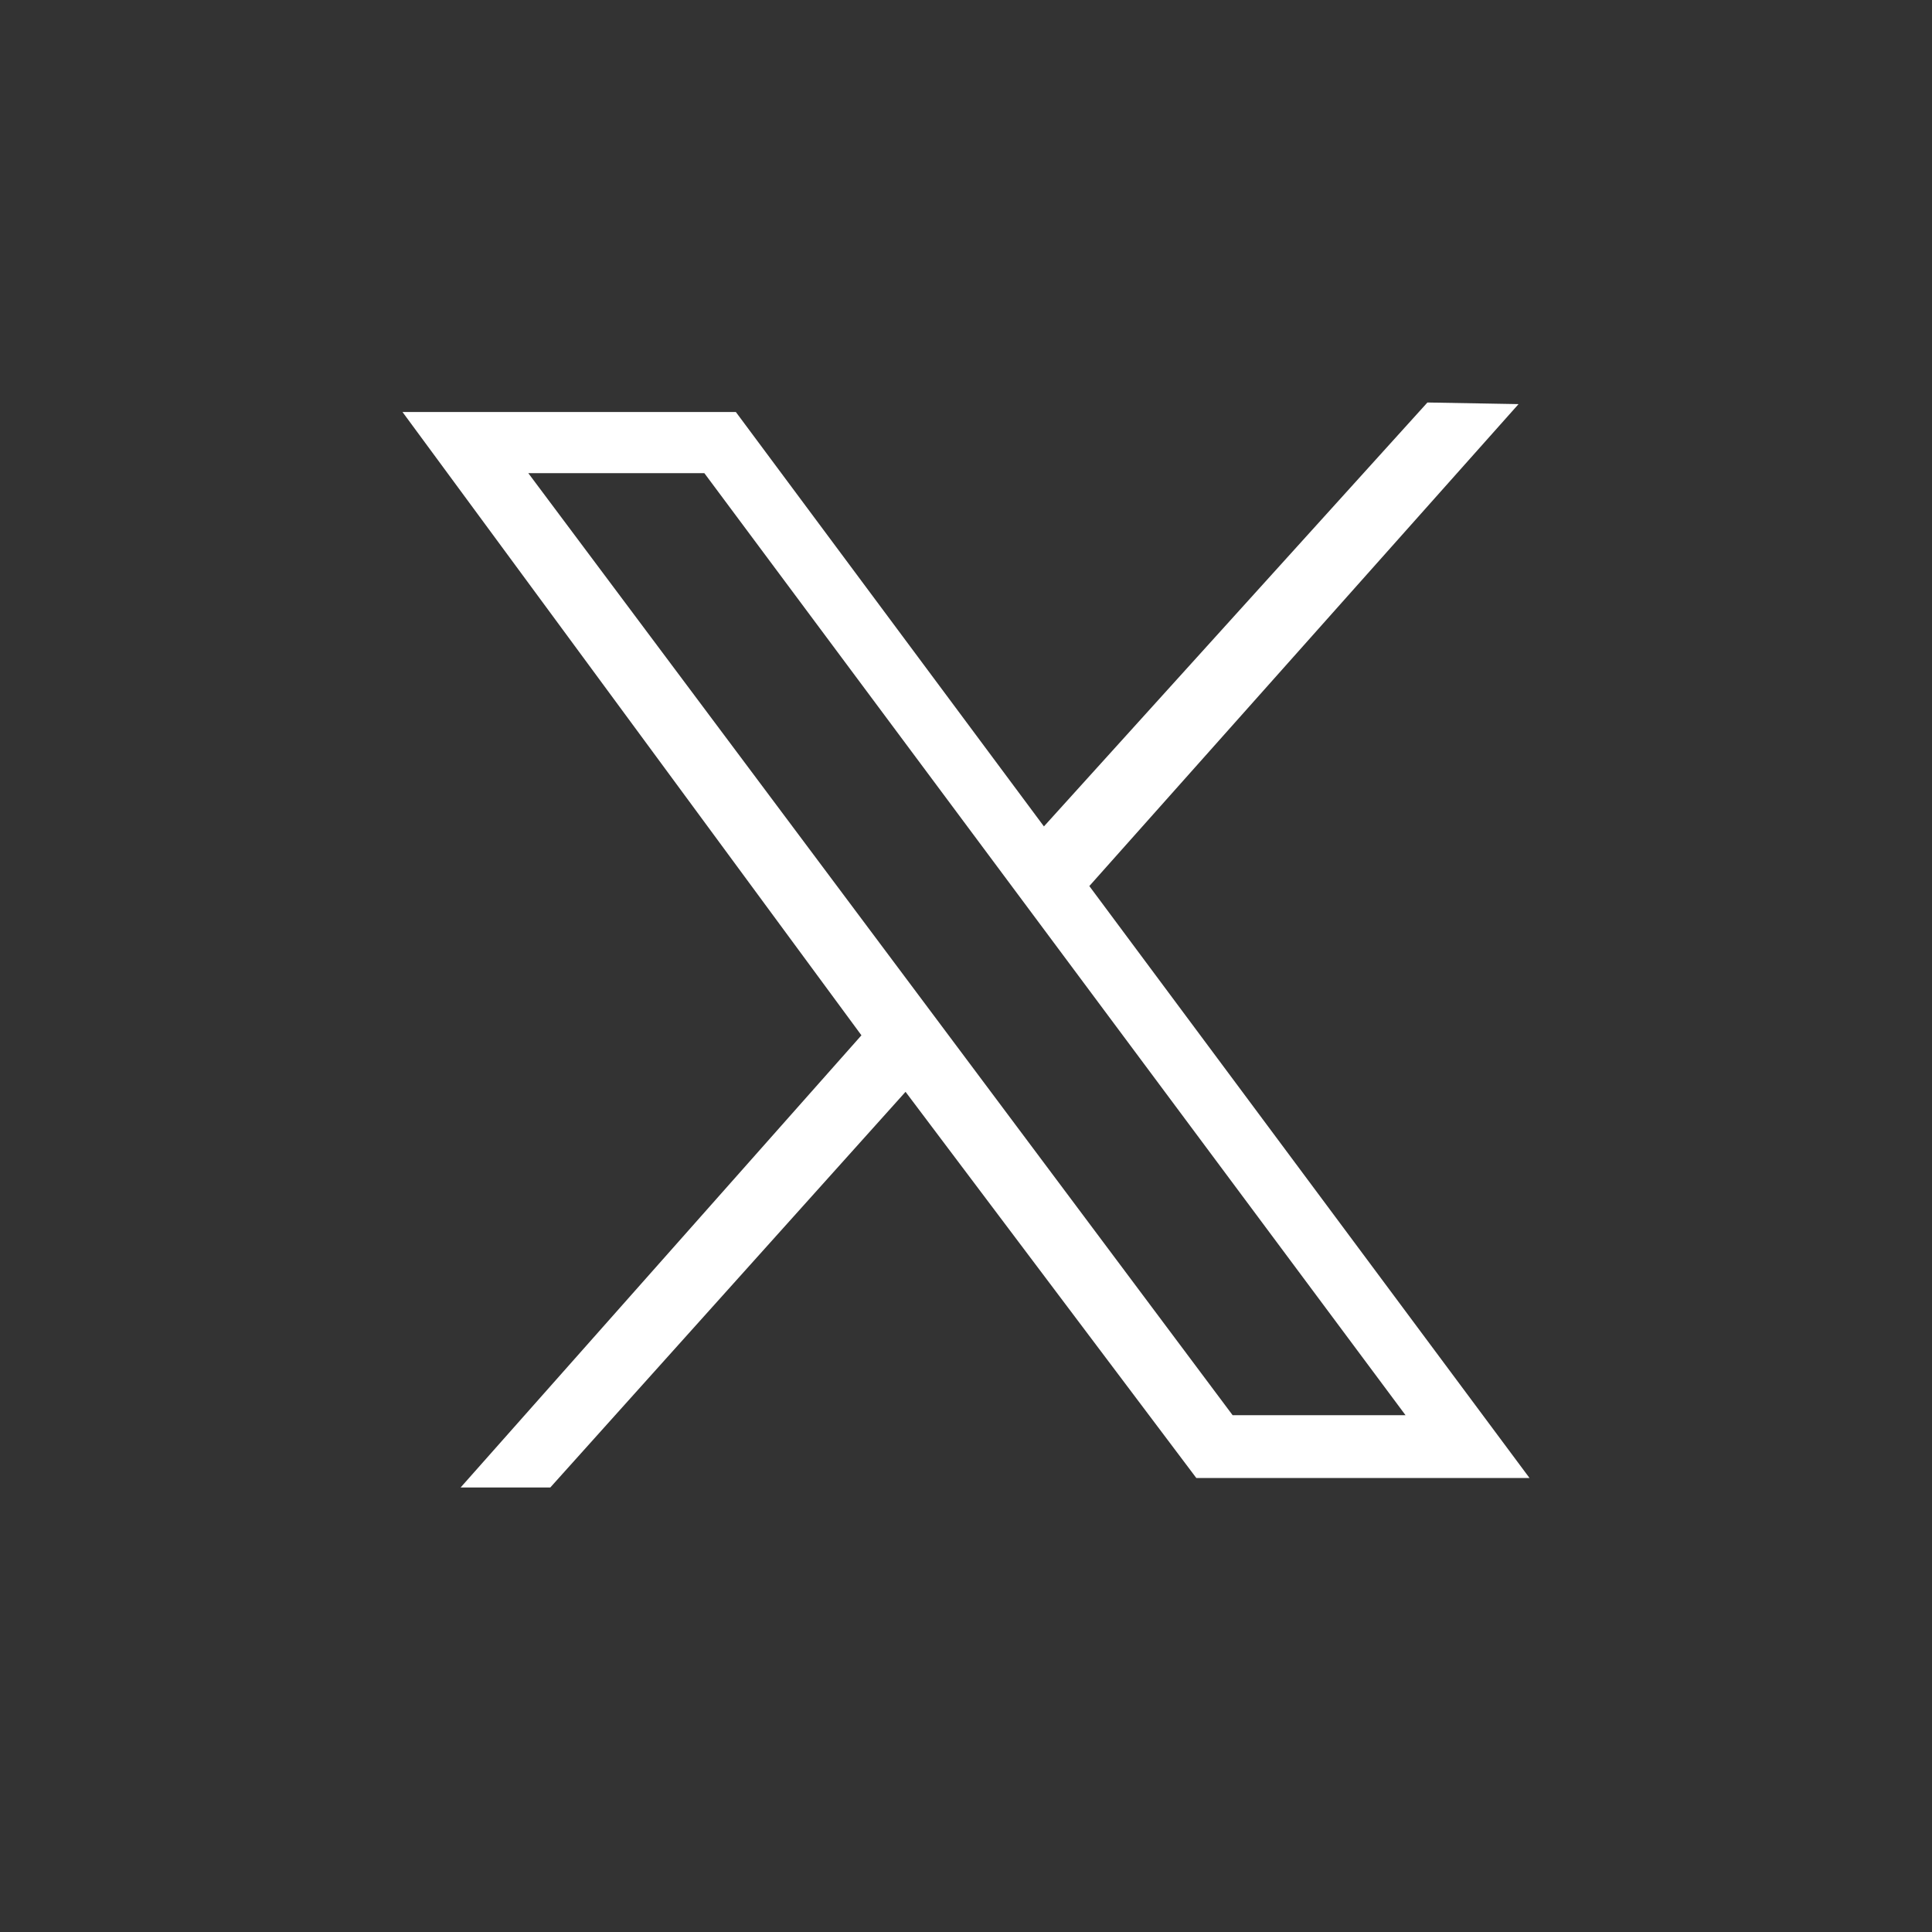 <svg width="24" height="24" viewBox="0 0 24 24" fill="none" xmlns="http://www.w3.org/2000/svg">
<rect x="0" y="0" width="24" height="24" fill="#333333" stroke="none"/>
<path d="M5 5.118H9.141L12.968 10.266L17.732 5L18.864 5.02L13.532 11.007L19 18.36H14.861L11.249 13.563L6.836 18.478H5.722L10.701 12.861L5 5.118ZM8.75 5.878H6.563L15.312 17.58H17.46L8.75 5.878Z" fill="white"></path>
</svg>